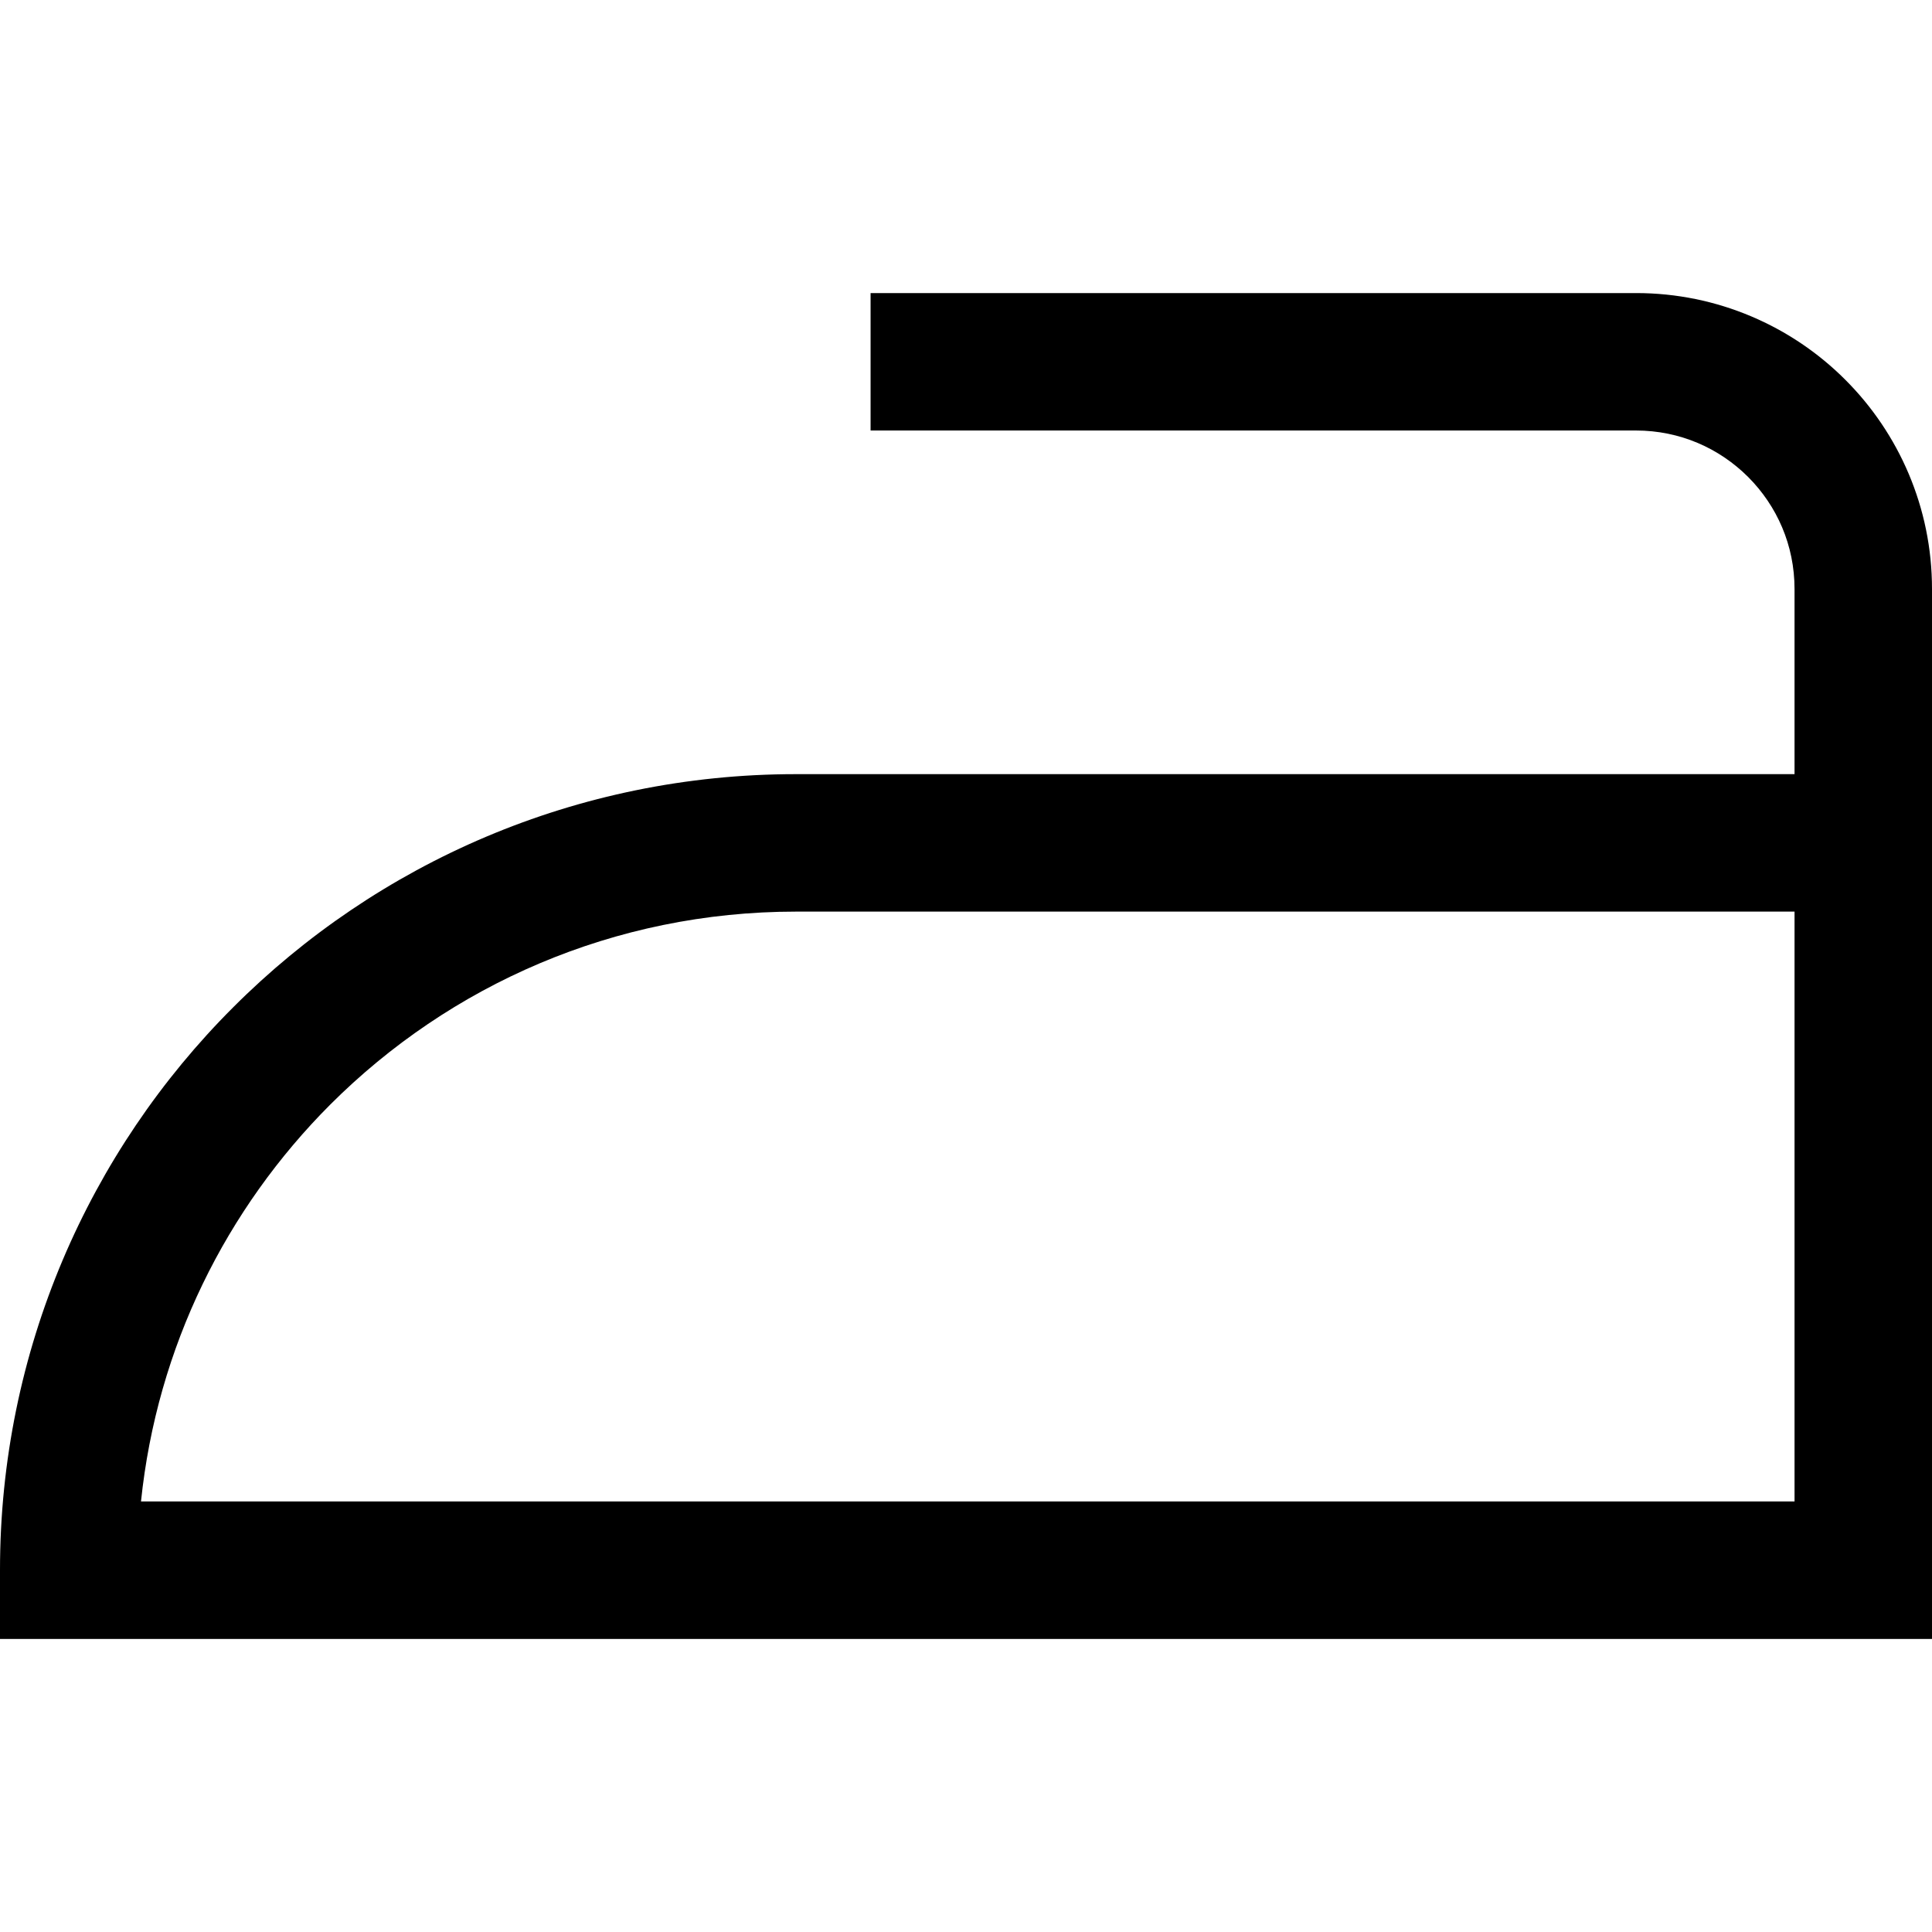 <?xml version="1.0" encoding="utf-8"?>

<!DOCTYPE svg PUBLIC "-//W3C//DTD SVG 1.1//EN" "http://www.w3.org/Graphics/SVG/1.1/DTD/svg11.dtd">
<!-- Uploaded to: SVG Repo, www.svgrepo.com, Generator: SVG Repo Mixer Tools -->
<svg height="800px" width="800px" version="1.1" id="_x32_" xmlns="http://www.w3.org/2000/svg" xmlns:xlink="http://www.w3.org/1999/xlink" 
	 viewBox="0 0 512 512"  xml:space="preserve">
<style type="text/css">
	.st0{fill:#000000;}
</style>
<g>
	<path class="st0" d="M489.016,100.635c-14.127-14.159-33.857-22.984-55.461-22.968H230.714v36.421h202.841
		c11.667,0.015,22.048,4.674,29.714,12.309c7.636,7.659,12.302,18.048,12.302,29.714v49.047h-264.62
		c-58.19-0.015-111.047,23.636-149.158,61.794C23.635,305.064-0.016,357.92,0,416.12v18.214h512V156.111
		C512.016,134.5,503.19,114.778,489.016,100.635z M475.572,397.904H37.365c4.238-40.944,22.604-77.595,50.175-105.198
		c31.65-31.611,75.158-51.112,123.412-51.119h264.62V397.904z"/>
</g>
</svg>
